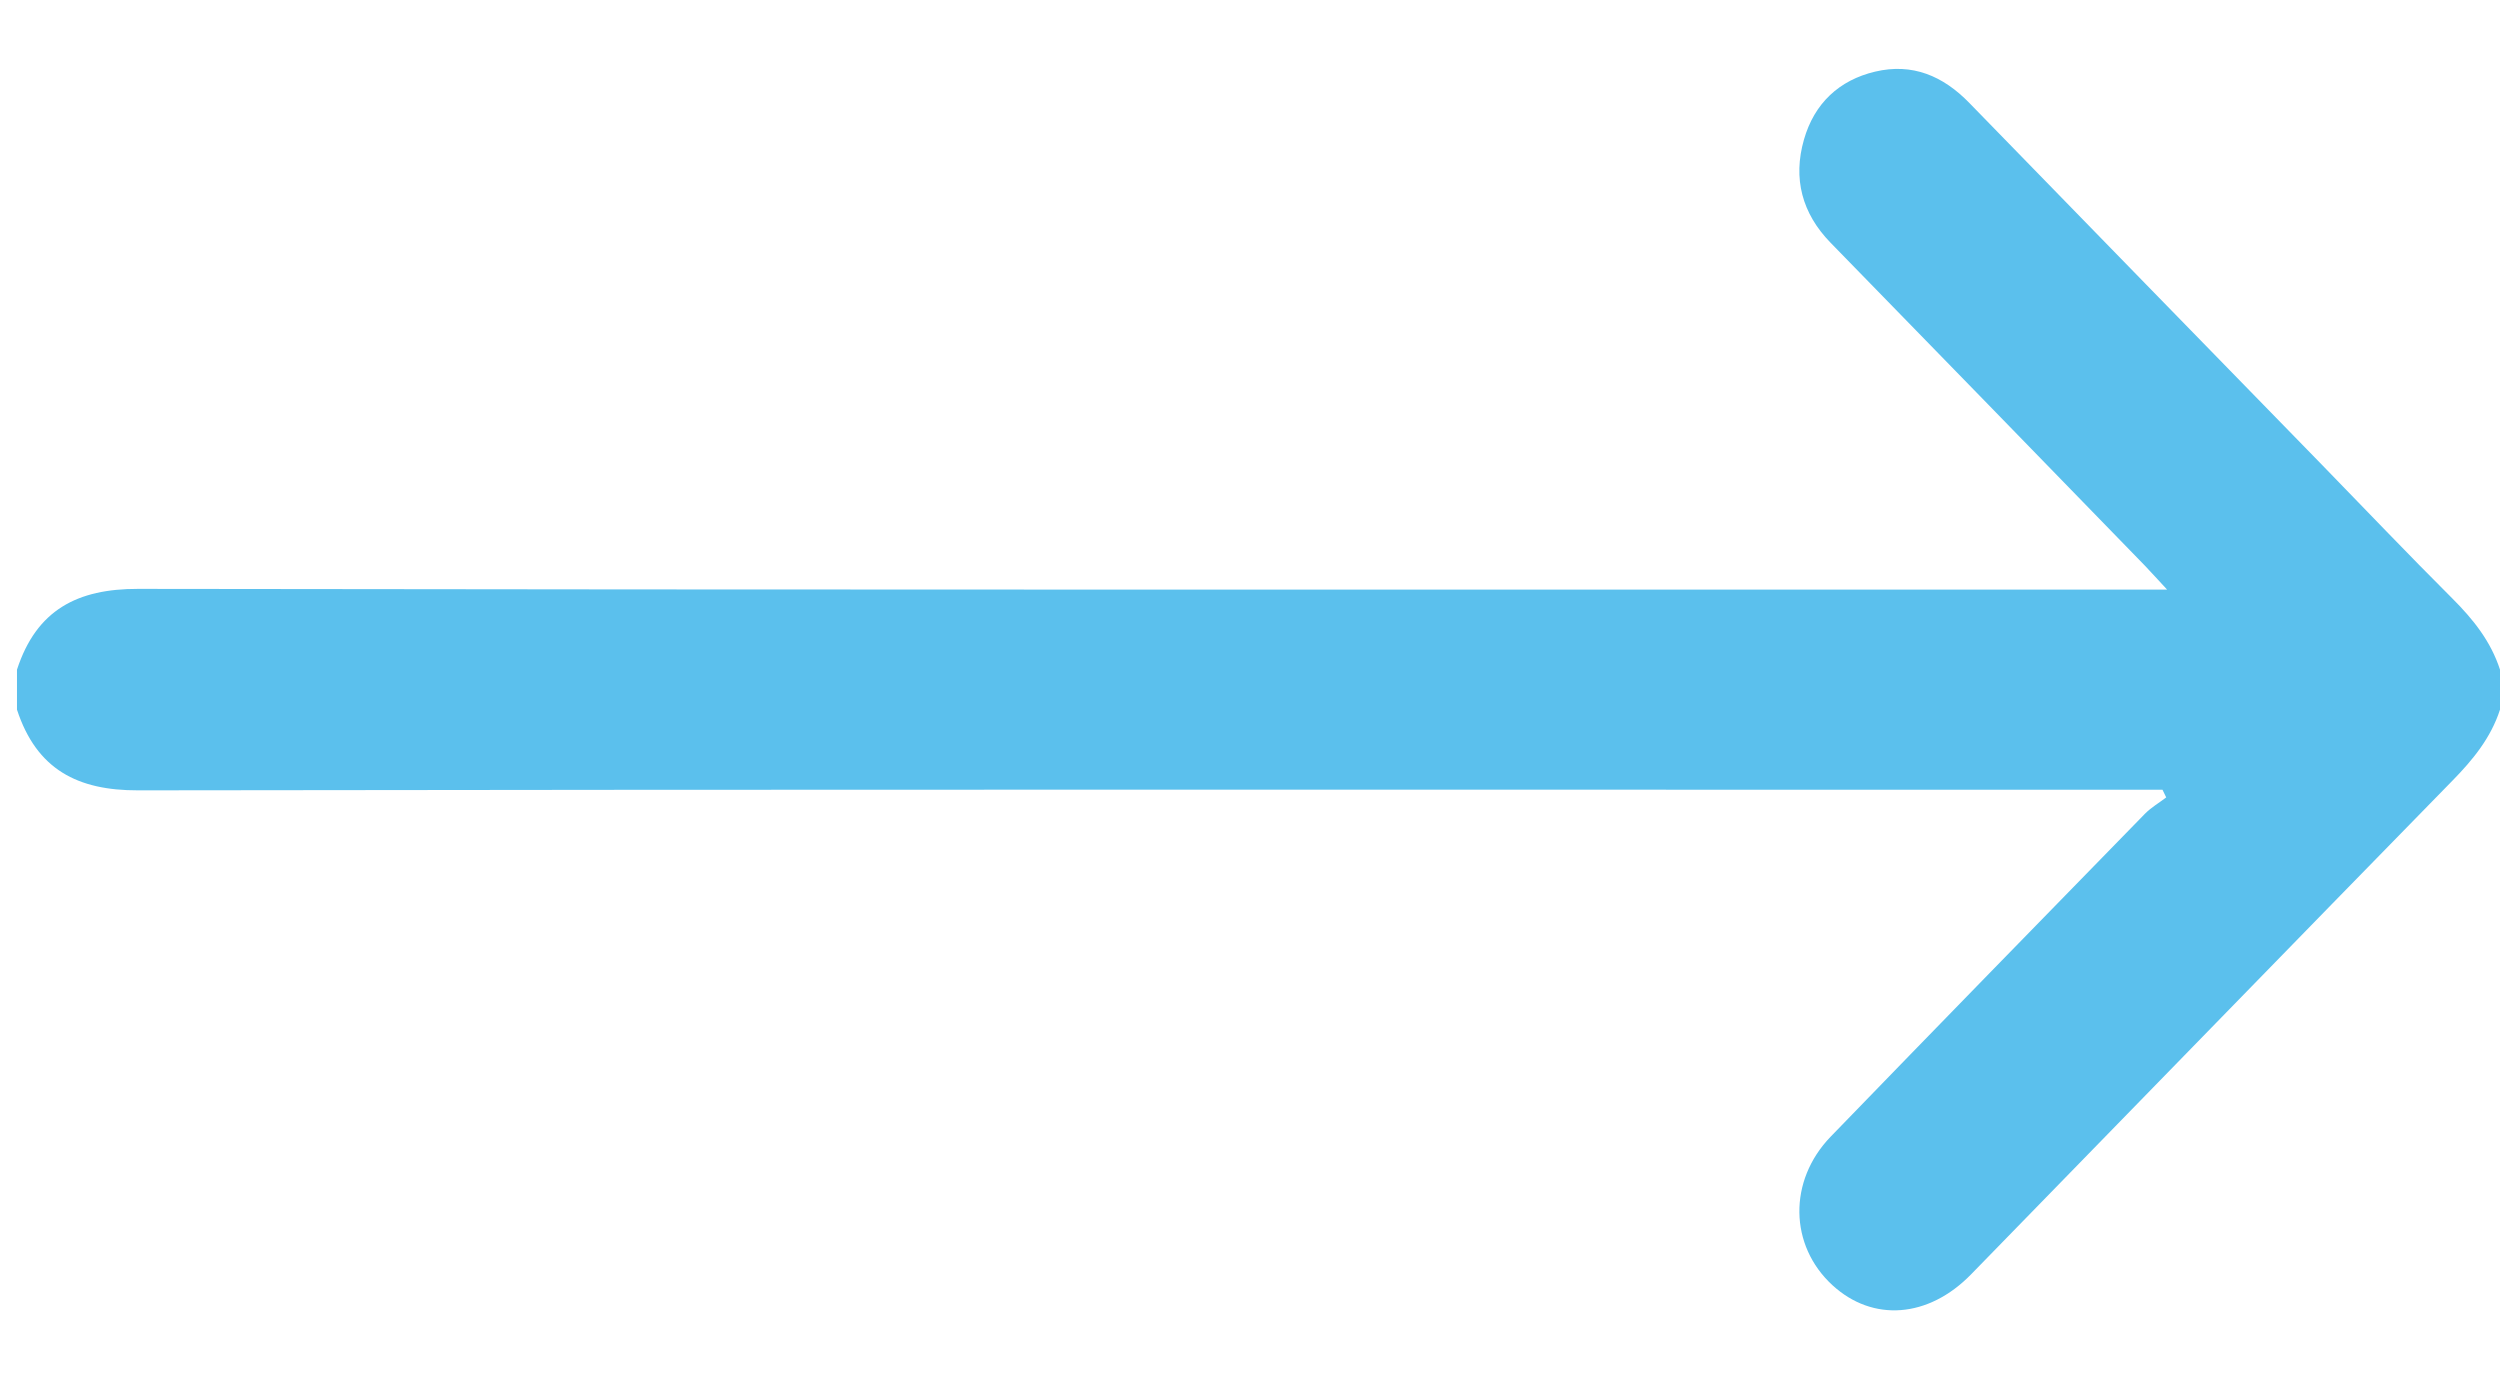 <svg width="29" height="16" viewBox="0 0 29 16" fill="none" xmlns="http://www.w3.org/2000/svg">
<path d="M0.197 7.768C0.424 7.071 0.902 6.83 1.6 6.831C9.312 6.843 17.025 6.839 24.737 6.839C24.848 6.839 24.959 6.839 25.138 6.839C25.025 6.718 24.954 6.638 24.88 6.561C23.665 5.311 22.451 4.062 21.234 2.815C20.904 2.476 20.796 2.072 20.926 1.619C21.046 1.199 21.334 0.93 21.751 0.831C22.182 0.729 22.539 0.879 22.846 1.196C24.207 2.596 25.571 3.992 26.933 5.39C27.438 5.909 27.937 6.433 28.449 6.944C28.688 7.183 28.893 7.438 29 7.768C29 7.923 29 8.077 29 8.232C28.893 8.561 28.685 8.814 28.449 9.055C26.585 10.961 24.727 12.873 22.865 14.782C22.369 15.291 21.724 15.338 21.256 14.908C20.756 14.449 20.741 13.697 21.236 13.185C22.448 11.933 23.665 10.686 24.882 9.439C24.954 9.366 25.046 9.313 25.128 9.25C25.114 9.22 25.099 9.19 25.085 9.161C24.978 9.161 24.872 9.161 24.765 9.161C17.044 9.161 9.322 9.156 1.601 9.168C0.903 9.17 0.425 8.928 0.197 8.232C0.197 8.077 0.197 7.923 0.197 7.768Z" fill="#5BC0ED"/>
</svg>
